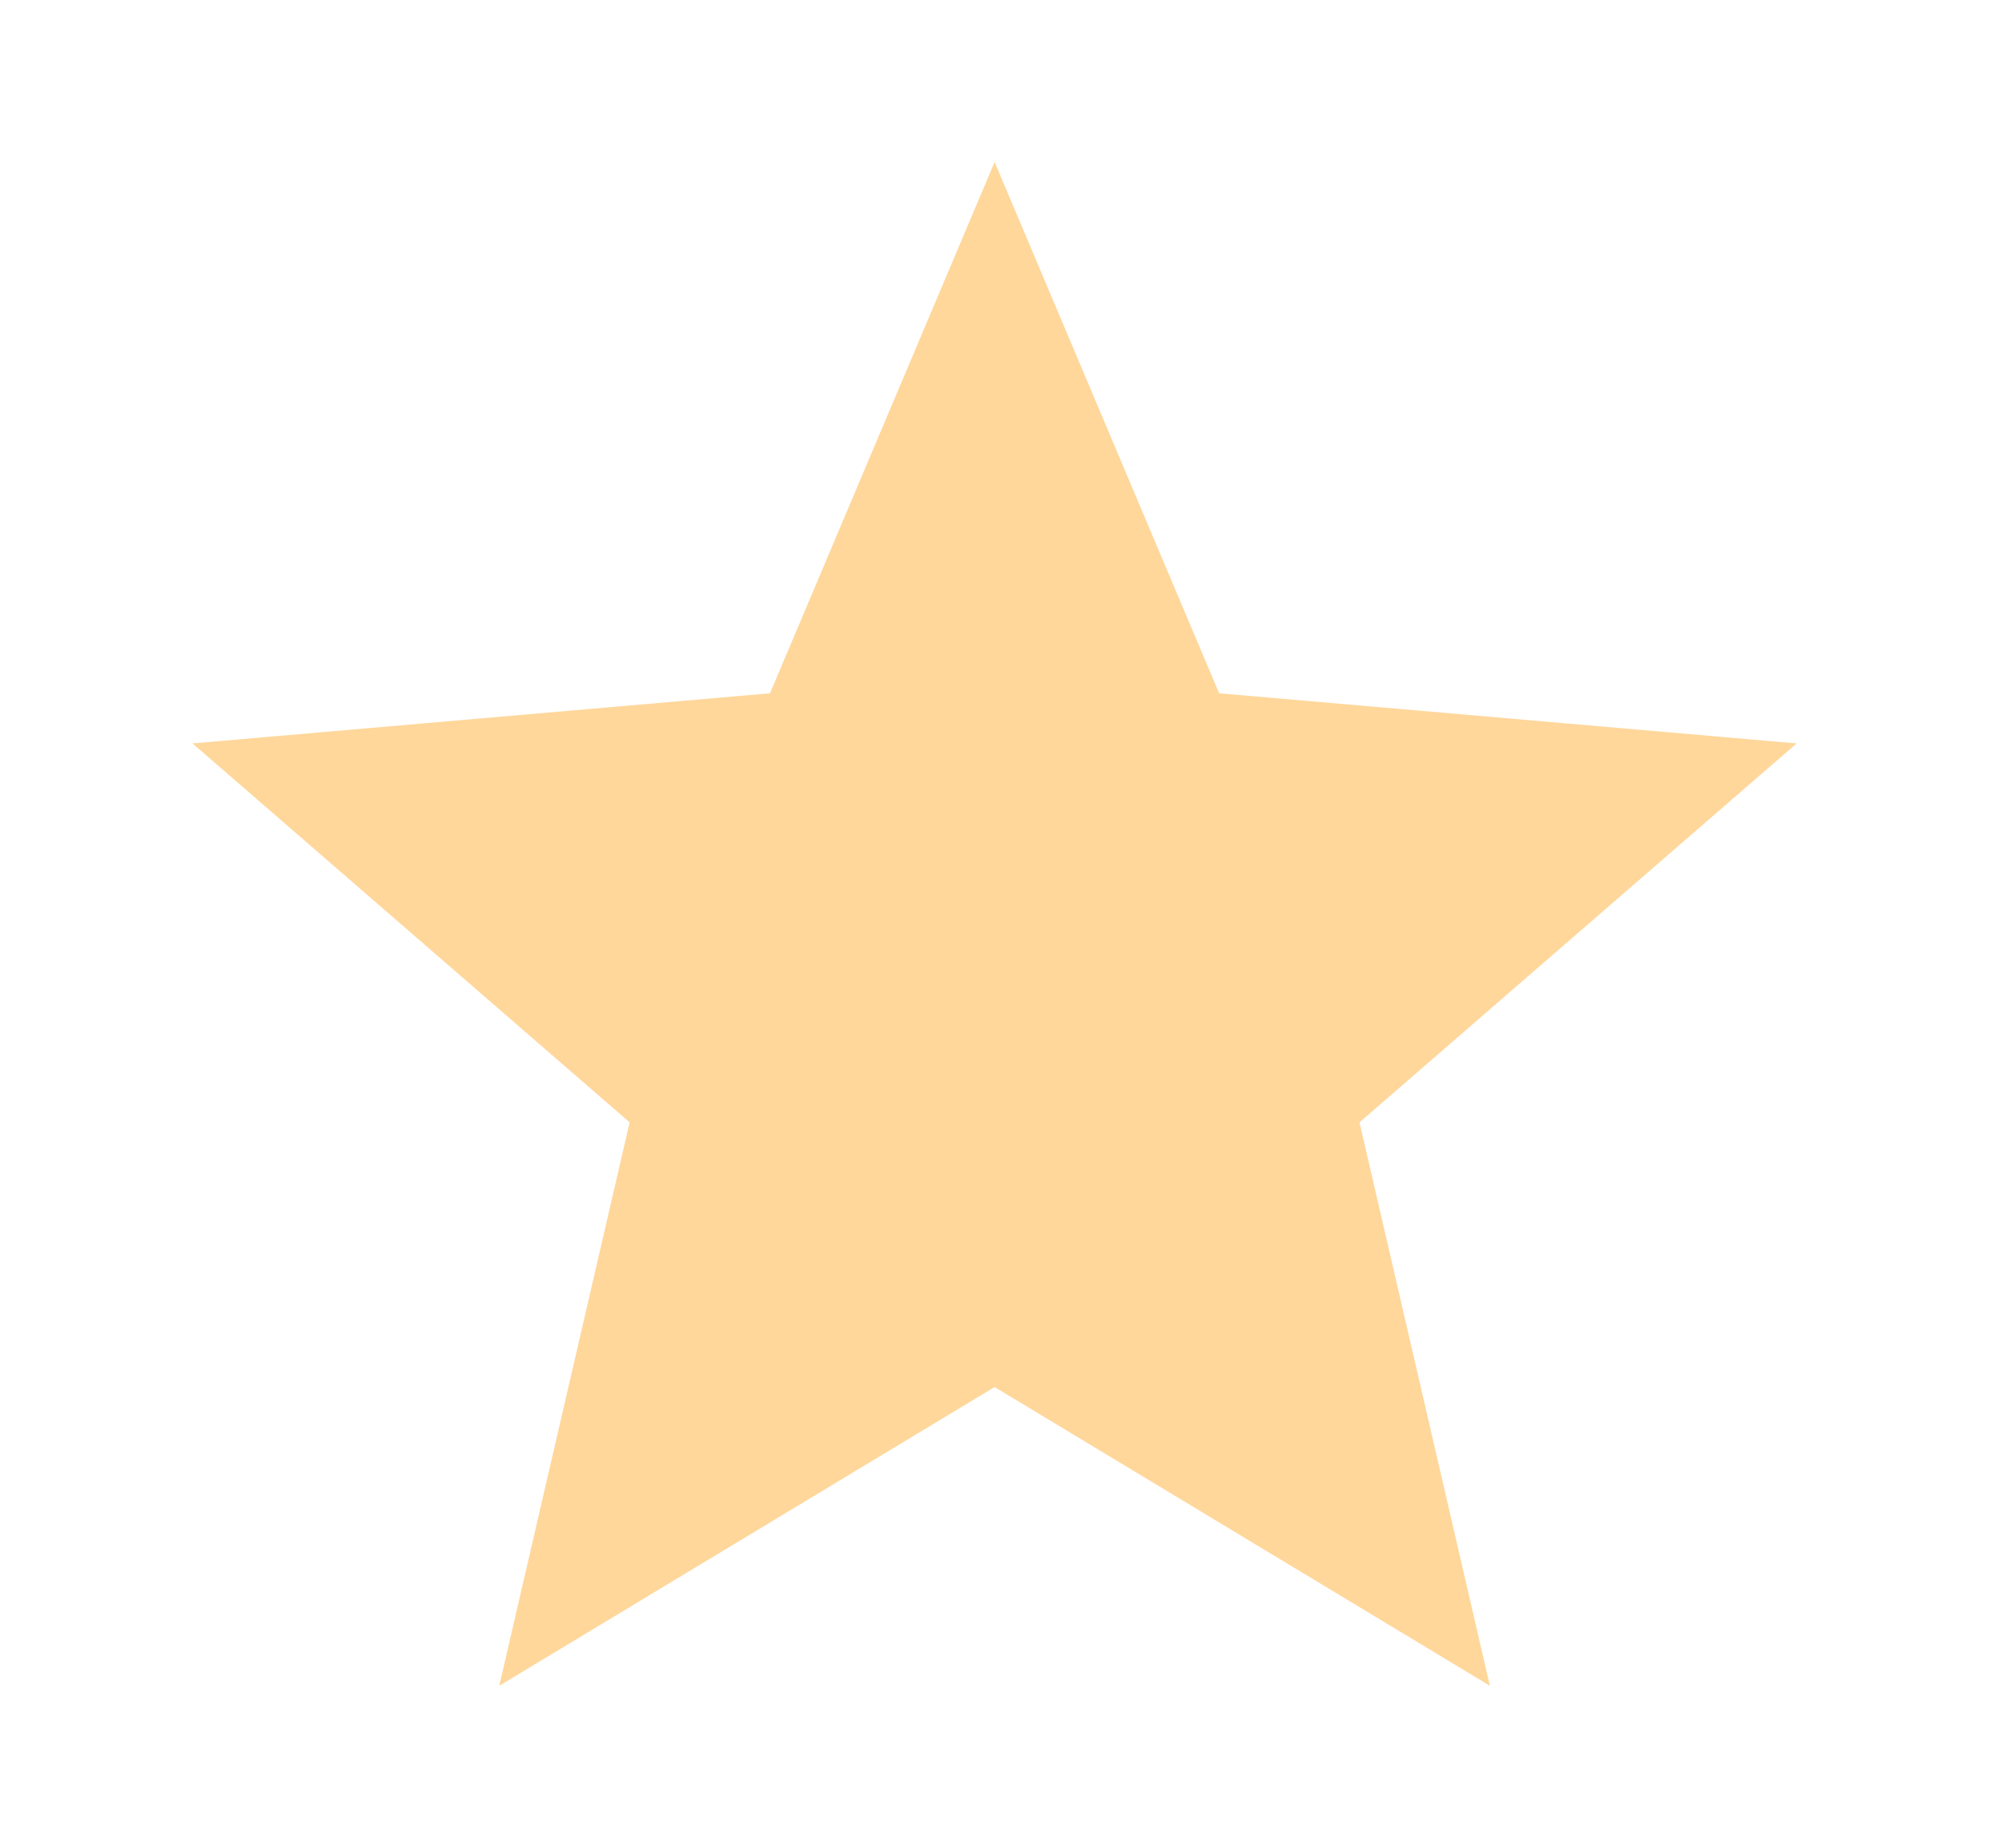 <svg width="26" height="24" viewBox="0 0 26 24" fill="none" xmlns="http://www.w3.org/2000/svg">
<path d="M6.484 21.896L8.177 14.578L2.5 9.656L10 9.005L12.917 2.104L15.833 9.005L23.333 9.656L17.656 14.578L19.349 21.896L12.917 18.016L6.484 21.896Z" fill="#FFD79B"/>
</svg>

